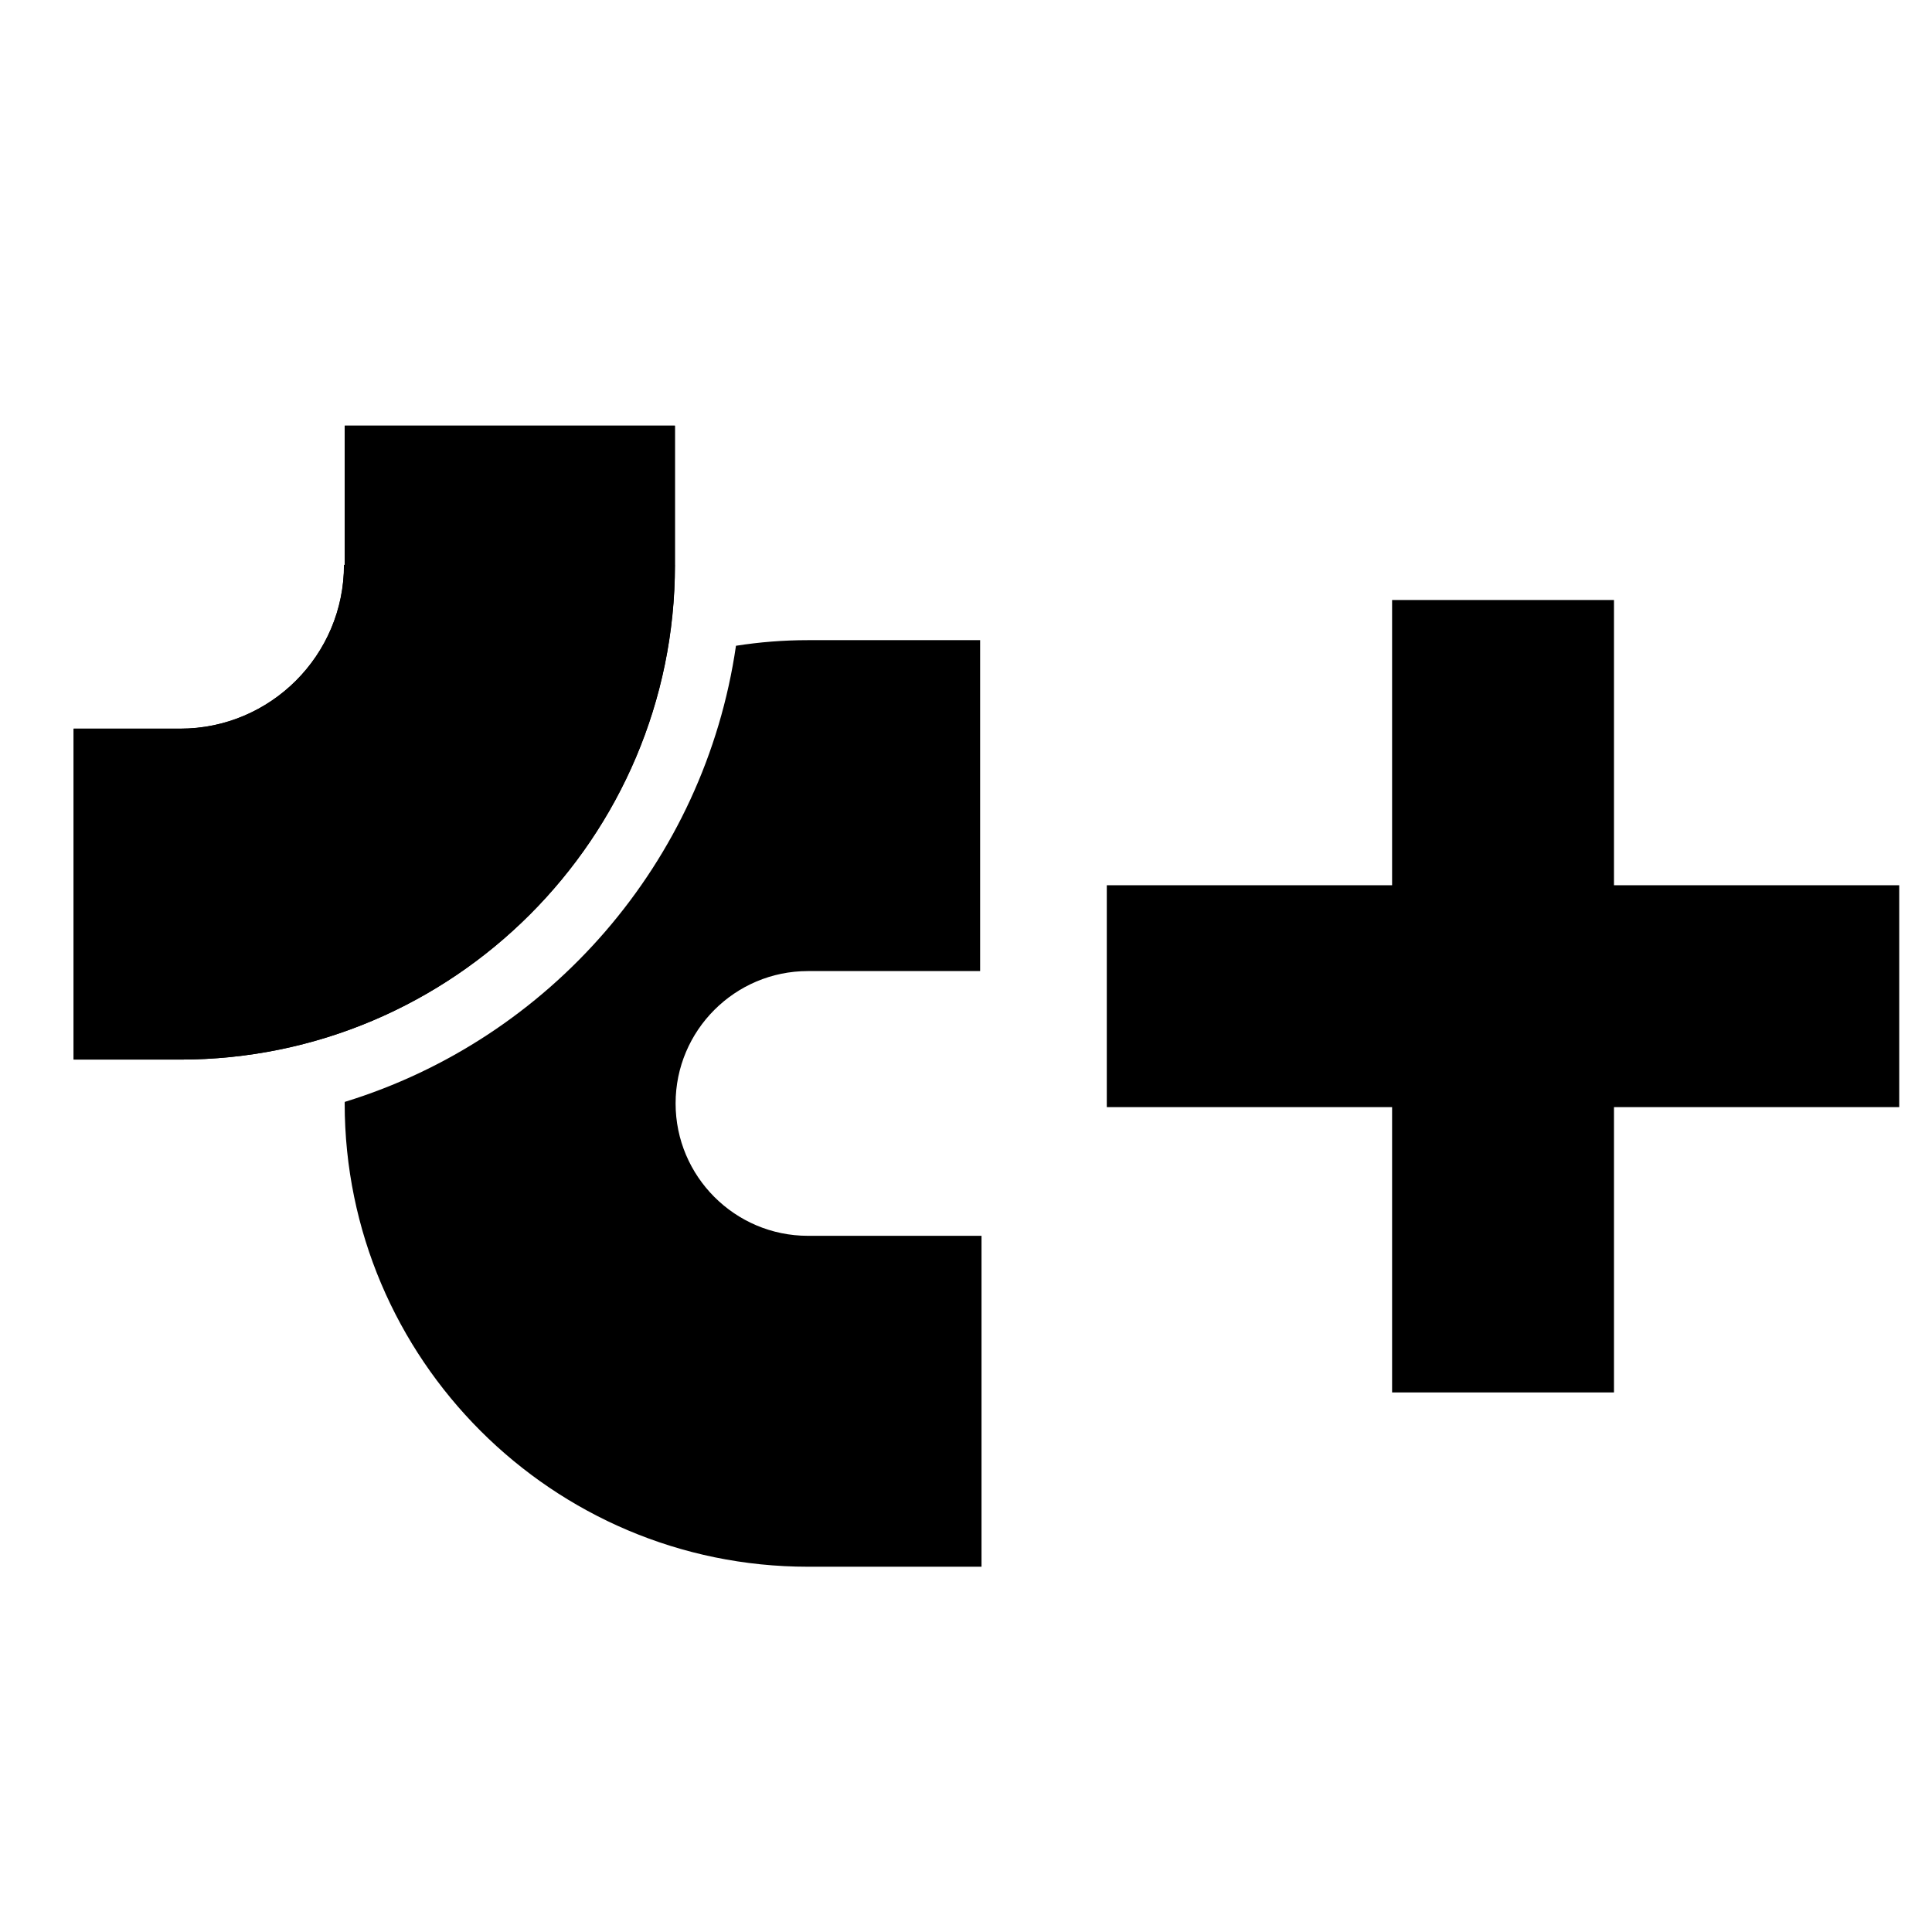 <svg width="32" height="32" viewBox="0 0 32 32" fill="none" xmlns="http://www.w3.org/2000/svg">
<path d="M13.382 20.469C12.173 20.469 11.19 19.485 11.19 18.276C11.19 17.067 12.173 16.084 13.382 16.084H16.234V10.603H13.382C12.977 10.603 12.579 10.635 12.19 10.696C11.67 14.281 9.1 17.21 5.71 18.251C5.71 18.259 5.709 18.268 5.709 18.276C5.709 22.508 9.152 25.95 13.383 25.95H16.257V20.469H13.383H13.382Z" fill="black"/>
<path d="M11.179 9.356V7.05H5.711V9.356H5.699C5.699 10.852 4.482 12.069 2.986 12.069H1.221V17.55H2.986C7.504 17.55 11.18 13.875 11.18 9.356H11.179Z" fill="black"/>
<path d="M1.219 12.069H2.984C4.48 12.069 5.697 10.852 5.697 9.356H5.709V7.05H11.178V9.356C11.178 13.875 7.502 17.55 2.984 17.55H1.219V12.069H1.219Z" fill="black"/>
<path d="M24.895 9.938V23.063" stroke="black" stroke-width="3.675"/>
<path d="M18.332 16.5L31.457 16.5" stroke="black" stroke-width="3.675"/>
</svg>
